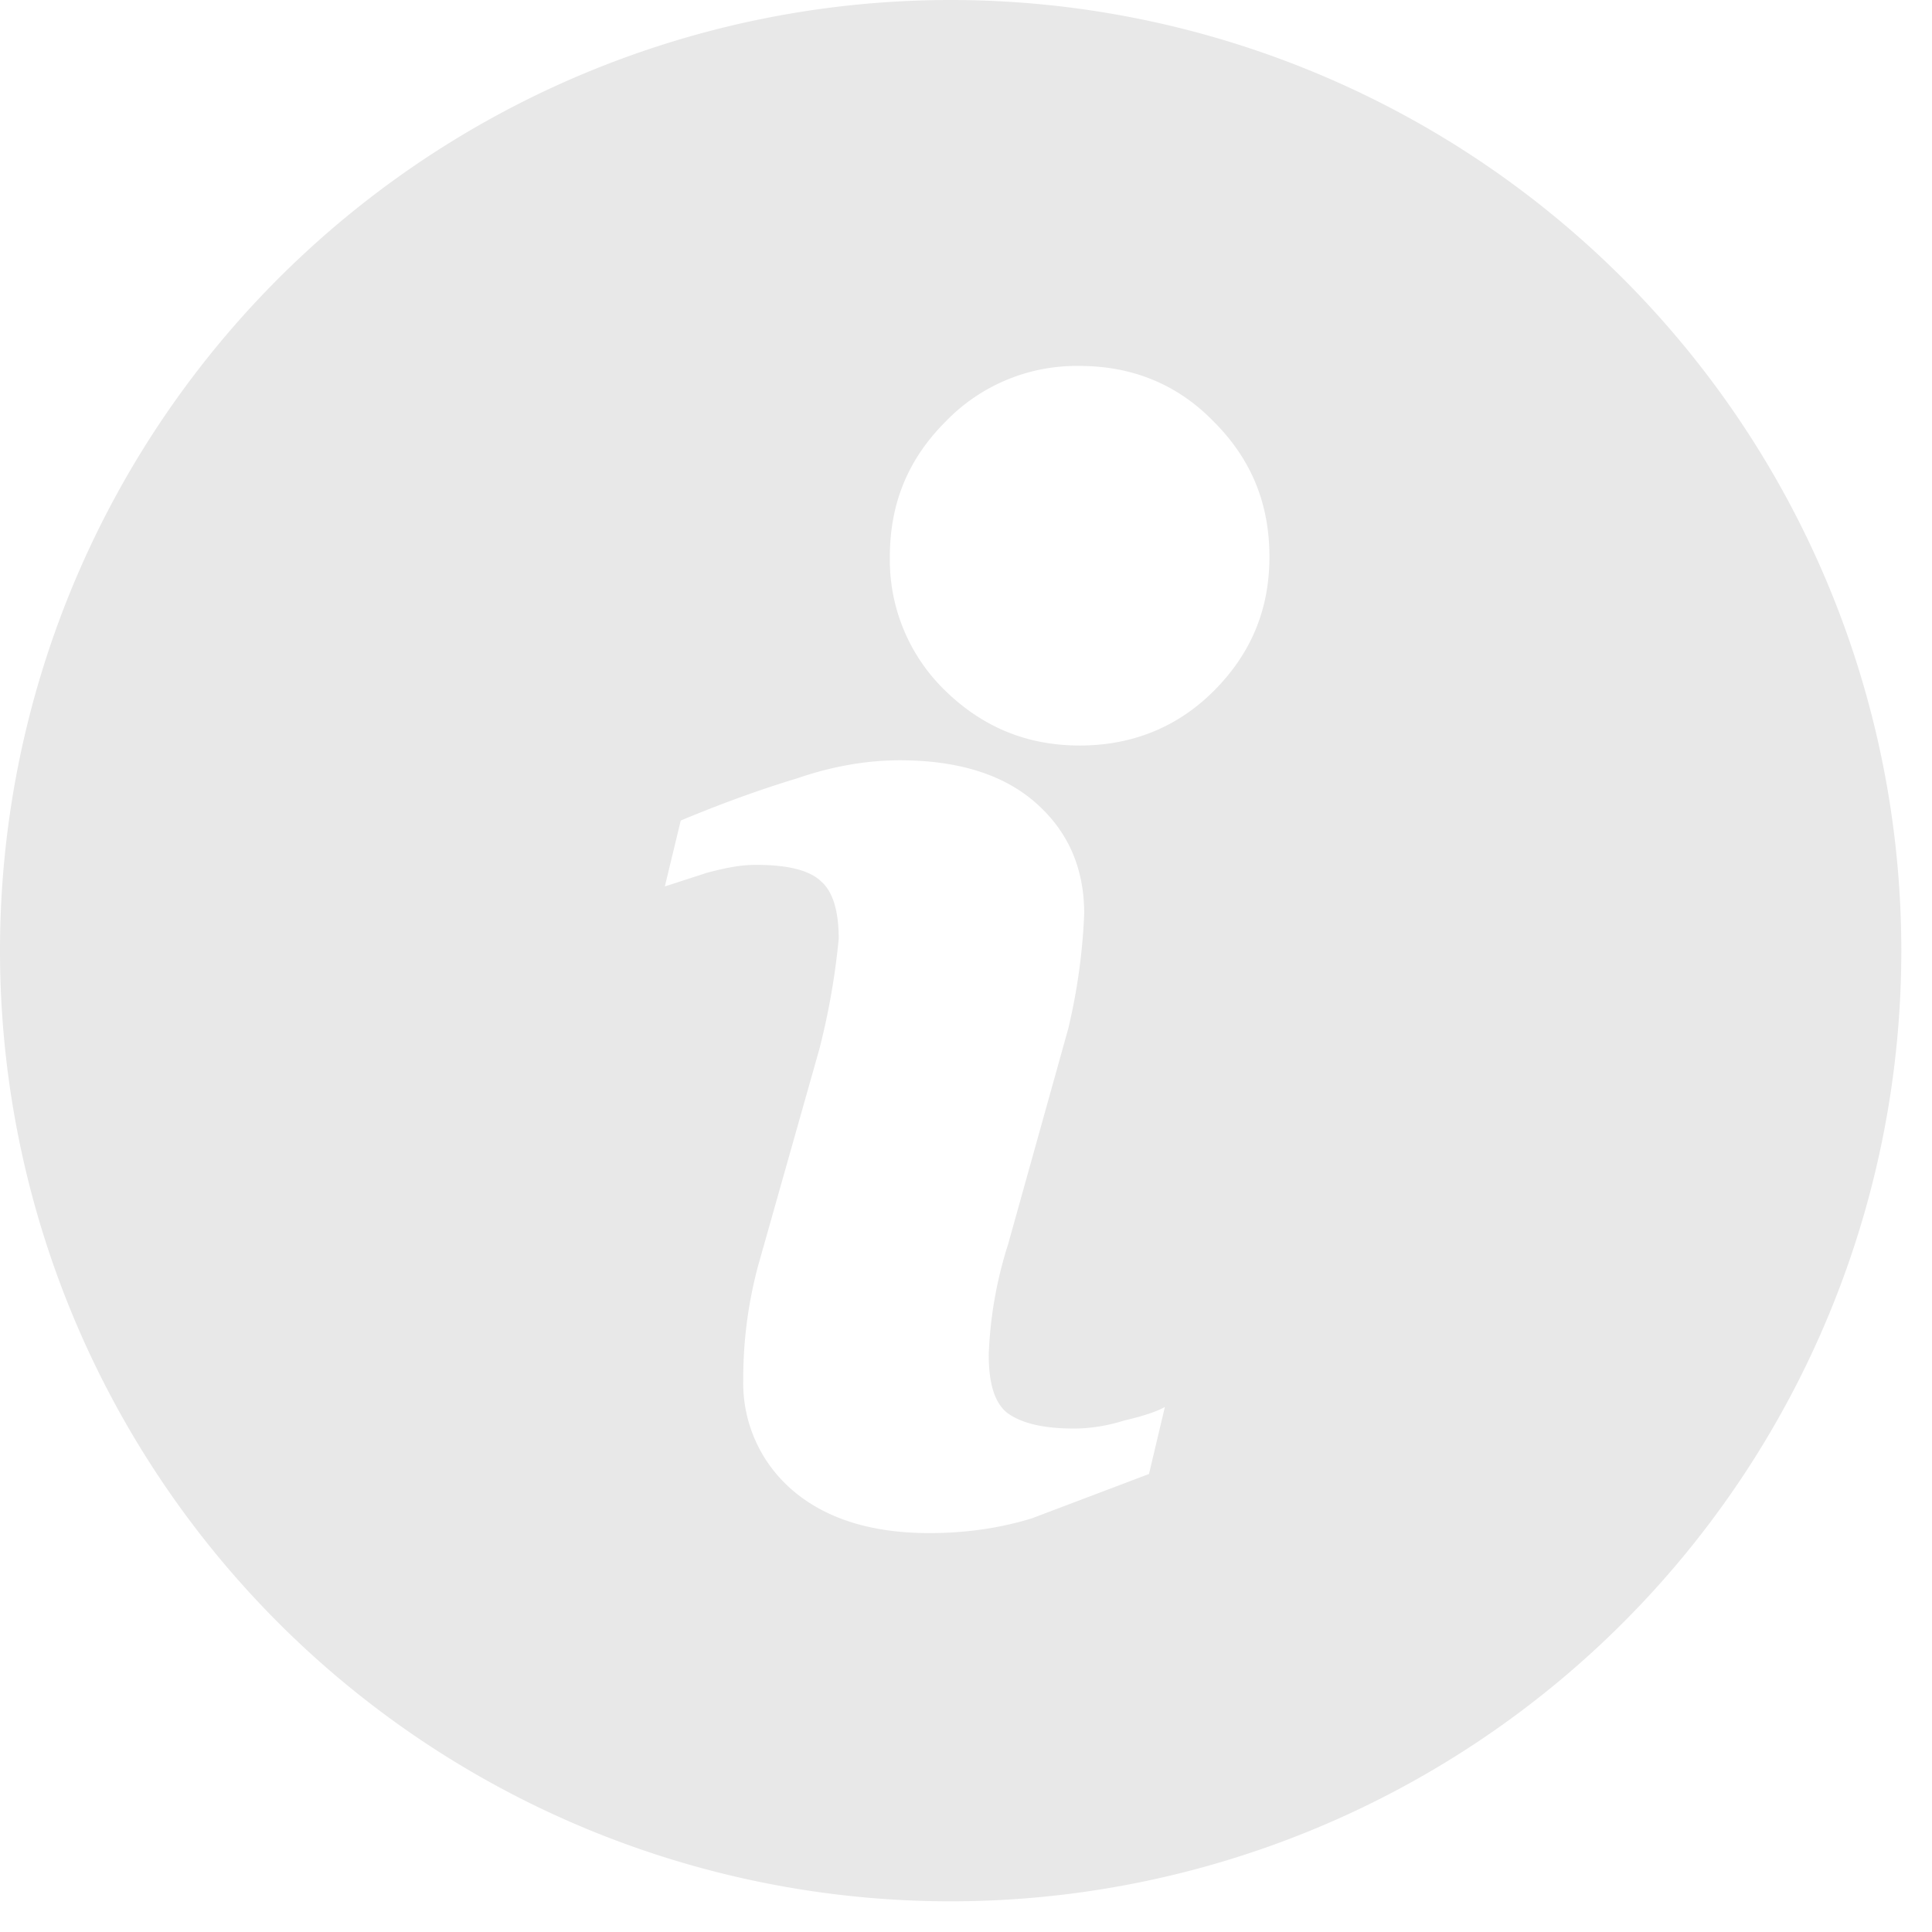 <svg xmlns="http://www.w3.org/2000/svg" width="17" height="17" viewBox="0 0 17 17"><path fill="#e8e8e8" d="M0 8.37a8.36 8.36 0 1 0 16.73-.01A8.36 8.36 0 0 0 0 8.37zm9.08 4.99c-.26.08-.56.13-.9.13-.52 0-.92-.13-1.21-.38a1.24 1.24 0 0 1-.43-.97 3.83 3.83 0 0 1 .13-1l.54-1.91a6.33 6.33 0 0 0 .17-.97c0-.24-.05-.41-.15-.5-.1-.1-.29-.15-.58-.15-.14 0-.28.03-.43.07l-.37.12.14-.58c.36-.15.69-.27 1.02-.37.32-.11.62-.16.91-.16.52 0 .92.13 1.2.38.28.25.42.57.42.97a5.27 5.27 0 0 1-.14 1.01l-.53 1.9a3.62 3.62 0 0 0-.17.97c0 .25.05.42.16.51.12.09.31.14.59.14.13 0 .28-.02.44-.07.17-.04.29-.08.36-.12l-.14.59-1.03.39zm.42-6.8c-.46 0-.85-.16-1.18-.48a1.6 1.6 0 0 1-.49-1.18c0-.47.16-.86.49-1.19a1.6 1.6 0 0 1 1.18-.49c.46 0 .86.16 1.18.49.33.33.49.72.49 1.19 0 .46-.16.85-.49 1.18-.32.32-.72.48-1.18.48z"/></svg>